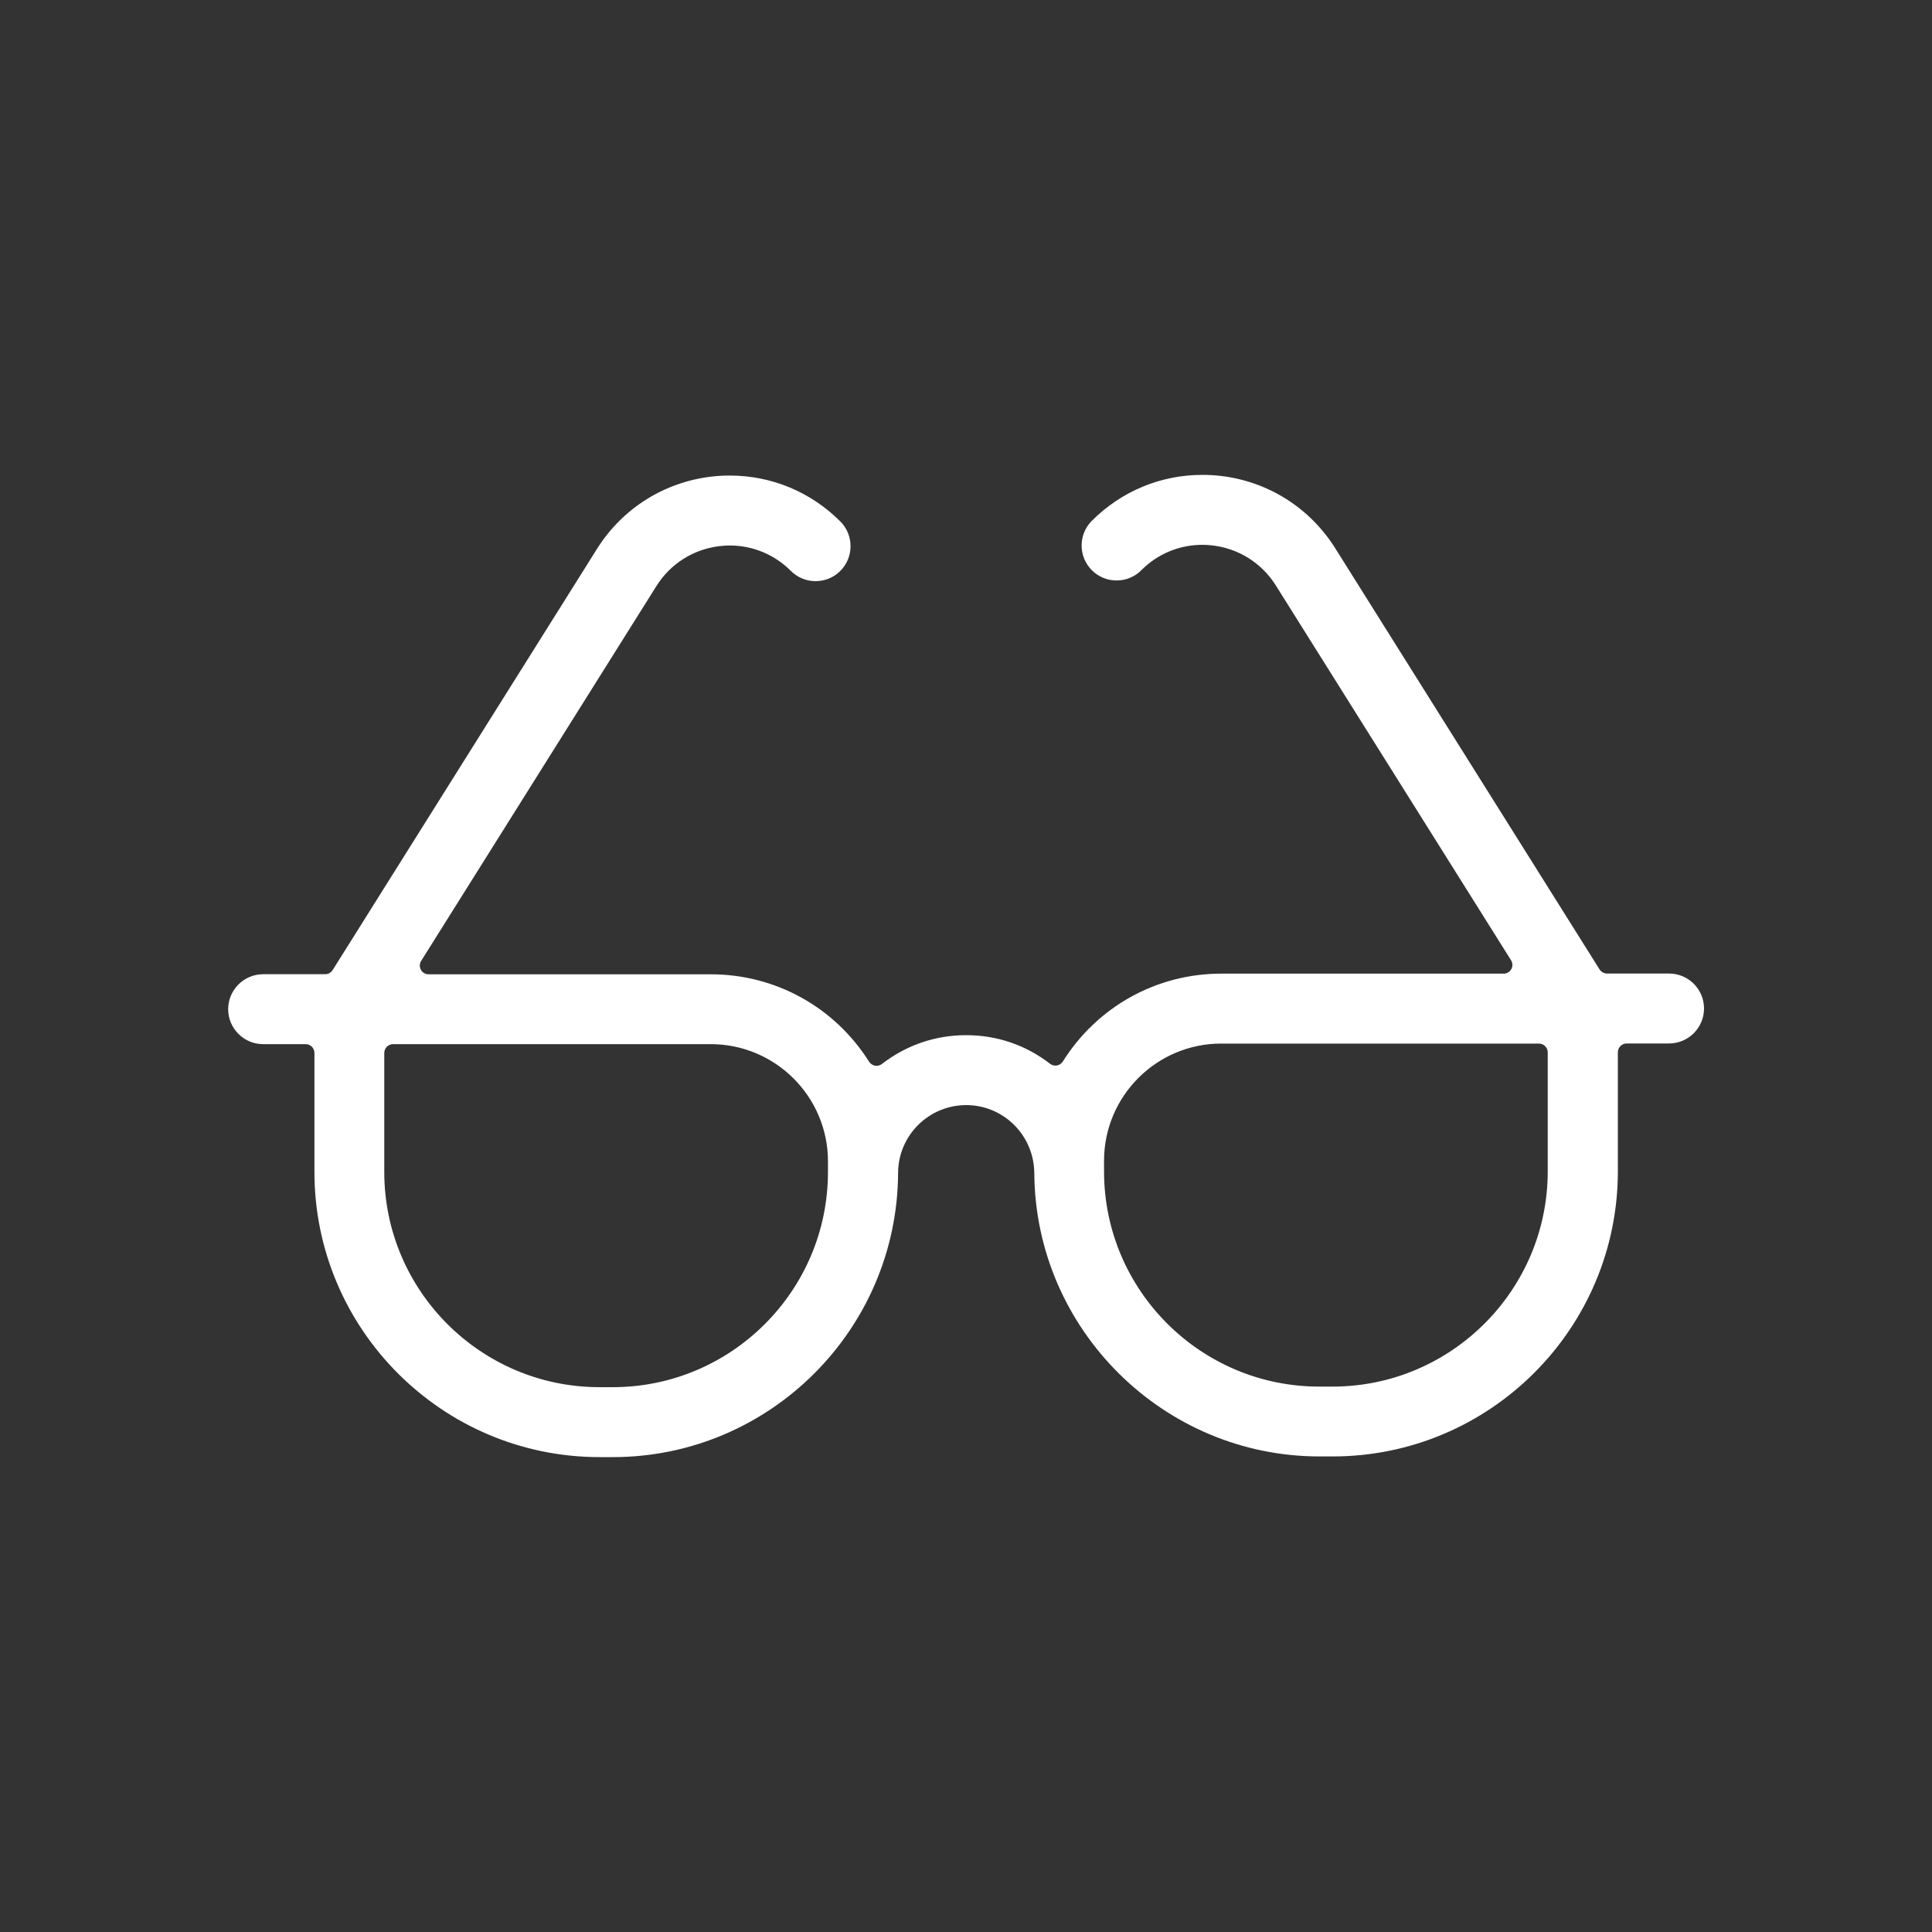 <?xml version="1.0" encoding="UTF-8"?> <svg xmlns="http://www.w3.org/2000/svg" id="Livello_1" data-name="Livello 1" viewBox="0 0 200 200"><rect x="0" y="0" width="200" height="200" fill="#333333" stroke="none"/><defs><style> .cls-1 { fill: none; } .cls-2 { fill: #fff; } </style></defs><path class="cls-2" d="M62.07,150.84c-16.28,0-29.52-13.24-29.52-29.52v-12.32c0-.5-.41-.91-.91-.91h-4.4c-2,0-3.62-1.63-3.62-3.62s1.63-3.62,3.62-3.62h6.42c.31,0,.6-.16.77-.42l27.37-43.61c2.64-4.2,6.98-6.93,11.91-7.49.61-.07,1.23-.1,1.85-.1,4.31,0,8.37,1.69,11.43,4.75,1.41,1.41,1.41,3.71,0,5.12-.68.68-1.59,1.06-2.56,1.06s-1.88-.38-2.56-1.06c-1.69-1.69-3.94-2.63-6.32-2.63-.34,0-.68.02-1.02.06-2.72.31-5.12,1.81-6.58,4.14l-24.35,38.8c-.18.28-.19.63-.03.92.16.29.46.47.79.47h29.23c6.67,0,12.8,3.38,16.38,9.05.14.22.36.36.61.41.05,0,.1.01.16.01.2,0,.39-.06.56-.19,2.52-1.95,5.53-2.98,8.72-2.98s6.17,1.02,8.68,2.96c.16.12.35.19.55.19.05,0,.11,0,.16-.01.25-.05.47-.19.61-.41,3.58-5.7,9.72-9.1,16.41-9.1h29.23c.33,0,.63-.18.79-.47.16-.29.15-.64-.03-.92l-24.35-38.8c-1.46-2.32-3.86-3.83-6.58-4.14-.34-.04-.68-.06-1.02-.06-2.38,0-4.63.93-6.32,2.63-.68.68-1.59,1.06-2.56,1.06s-1.88-.38-2.56-1.06c-.68-.68-1.06-1.59-1.06-2.56s.38-1.88,1.06-2.56c3.06-3.06,7.12-4.75,11.43-4.75.61,0,1.24.03,1.85.1,4.93.56,9.27,3.29,11.91,7.49l27.37,43.61c.17.26.46.42.77.42h6.42c2,0,3.62,1.62,3.62,3.62s-1.63,3.62-3.62,3.62h-4.39c-.5,0-.91.41-.91.91v12.32c0,16.28-13.24,29.52-29.52,29.52h-1.37c-16.14,0-29.38-13.13-29.52-29.27,0-3.94-3.16-7.1-7.05-7.1s-7.05,3.16-7.05,7.05c-.09,16.22-13.33,29.39-29.52,29.39h-1.37ZM40.69,108.09c-.5,0-.91.41-.91.91v12.32c0,12.28,9.99,22.28,22.28,22.28h1.37c12.28,0,22.28-9.99,22.28-22.28v-1.1c0-6.69-5.44-12.13-12.13-12.13h-32.89ZM126.42,108.03c-6.69,0-12.13,5.44-12.13,12.13v1.1c0,12.29,9.99,22.28,22.28,22.28h1.37c12.28,0,22.28-9.99,22.28-22.28v-12.32c0-.5-.41-.91-.91-.91h-32.89Z"></path><rect class="cls-1" x="0" width="200" height="200"></rect></svg> 